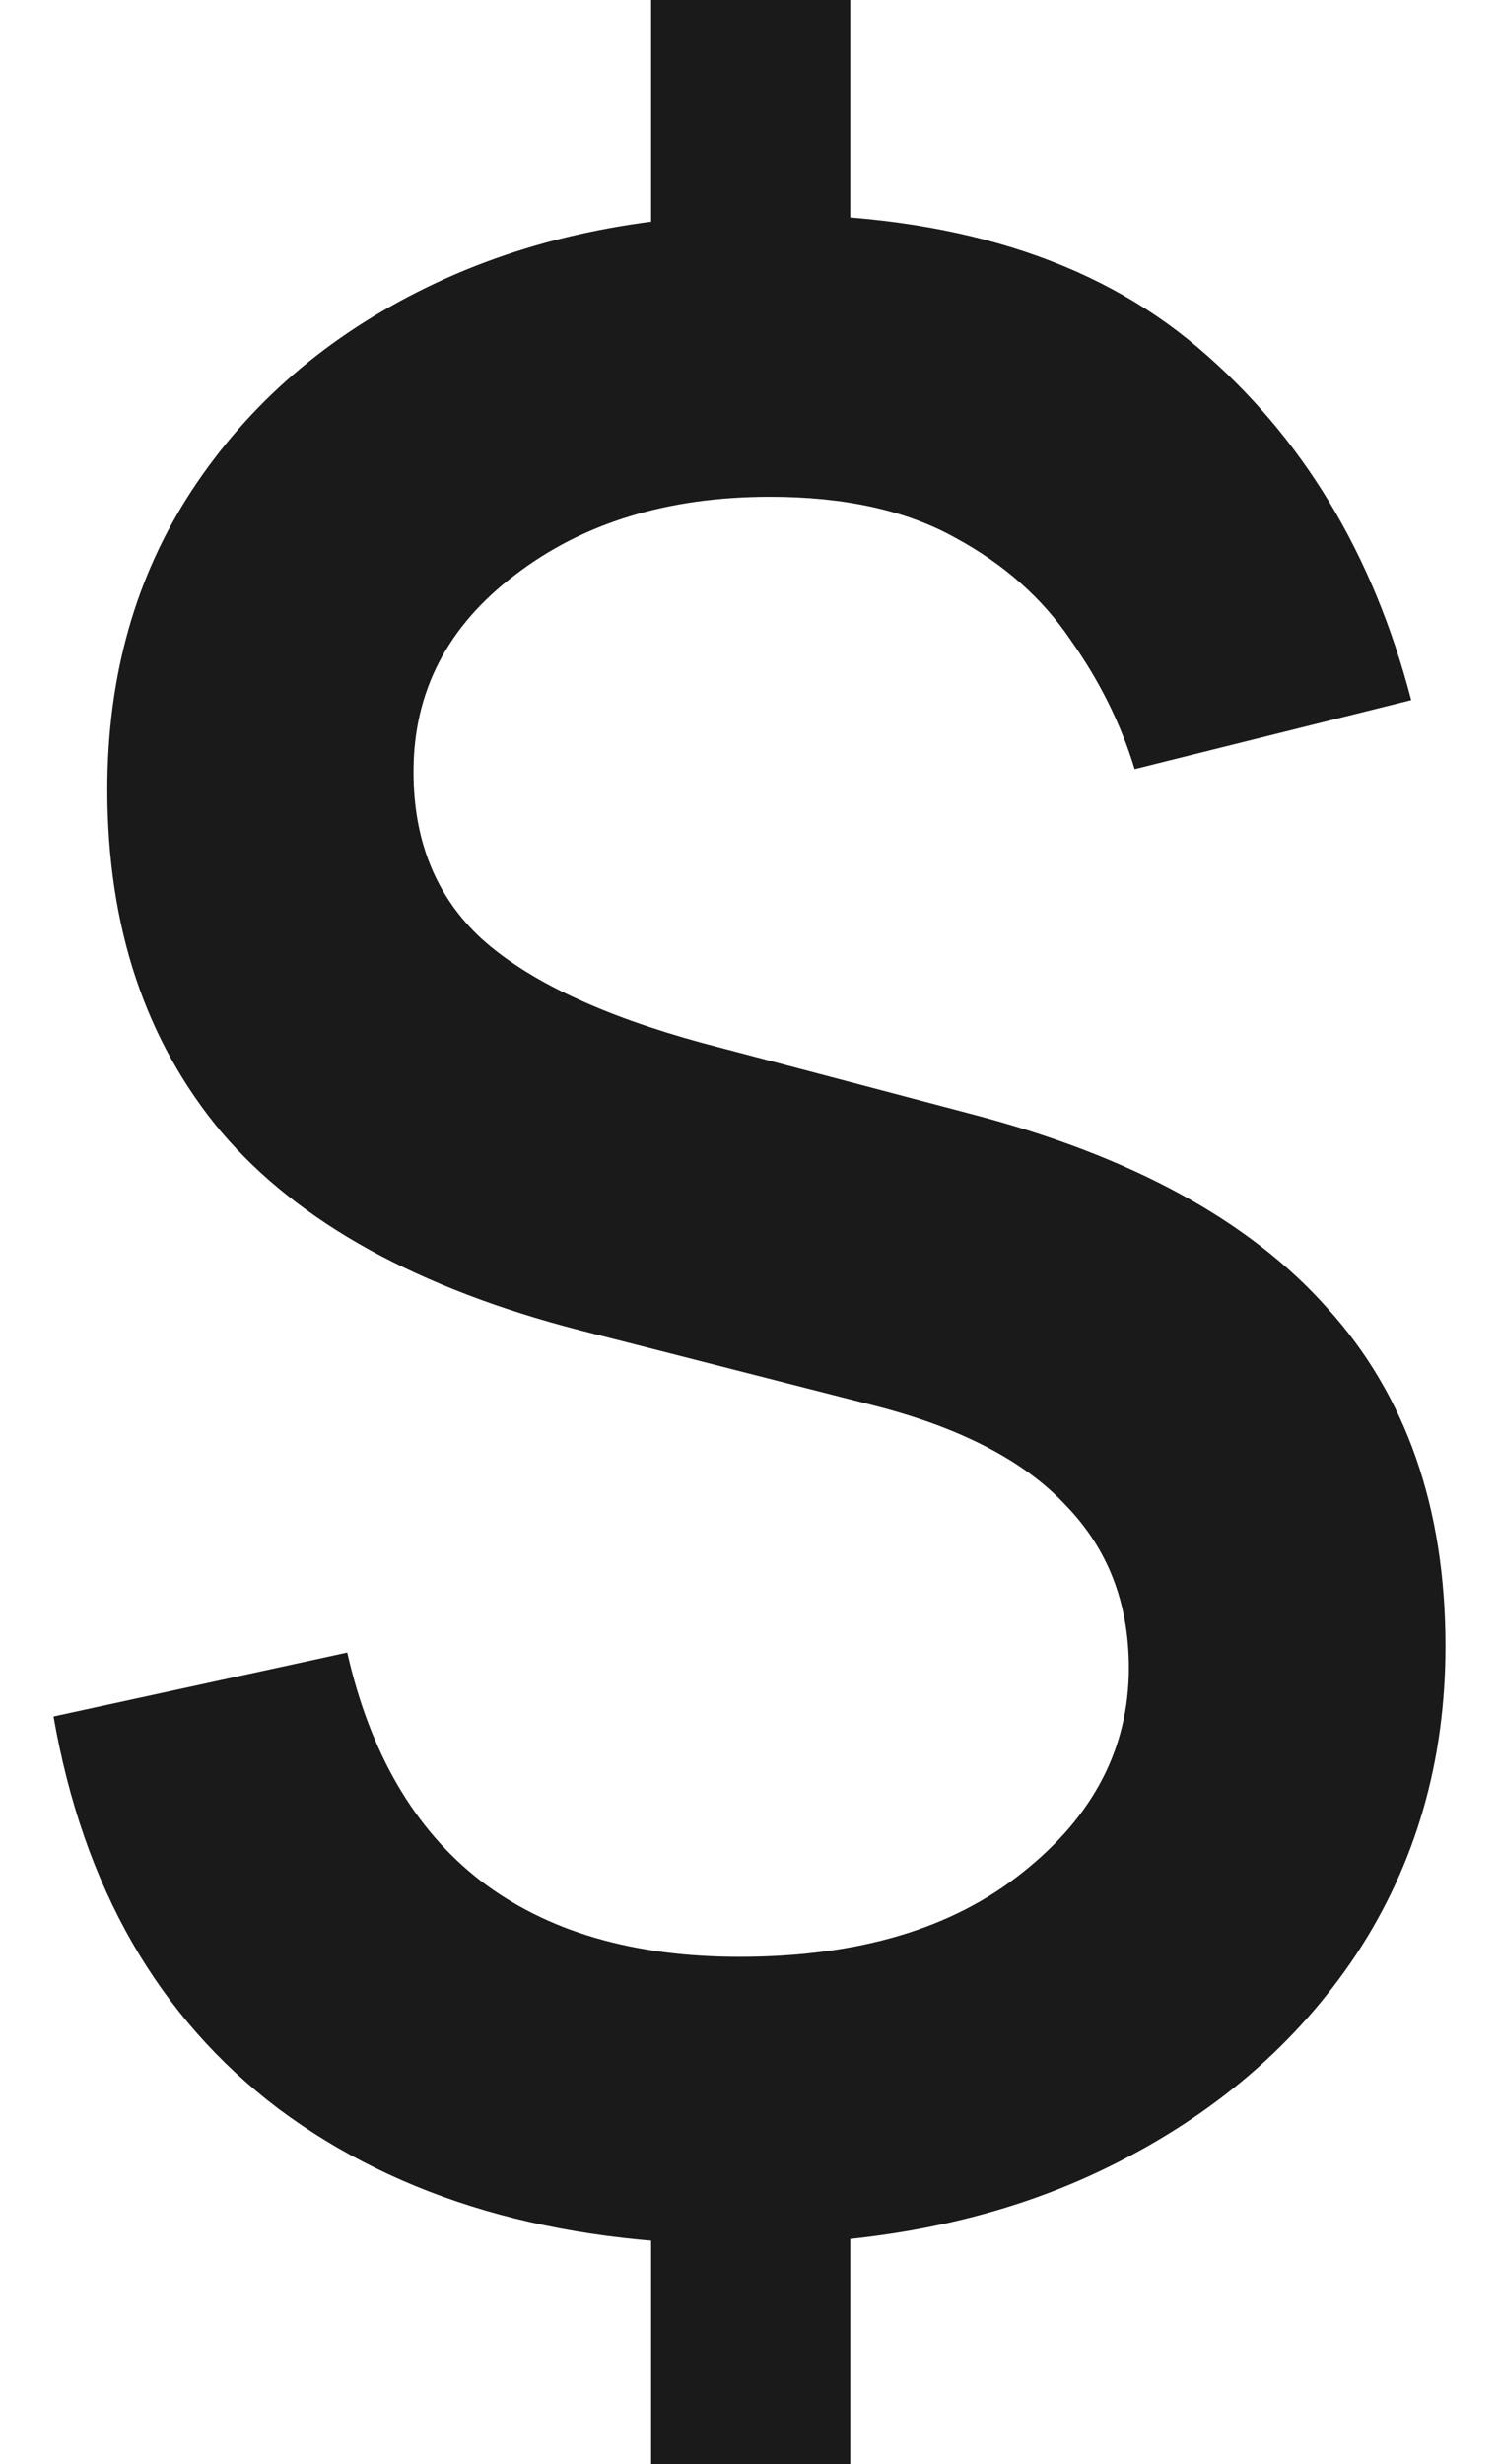 <svg width="14" height="23" viewBox="0 0 14 23" fill="none" xmlns="http://www.w3.org/2000/svg">
<path d="M13.18 6.535L10.597 7.179C10.469 6.757 10.27 6.356 9.999 5.974C9.736 5.584 9.377 5.266 8.921 5.019C8.466 4.765 7.889 4.637 7.192 4.637C6.239 4.637 5.445 4.88 4.812 5.365C4.179 5.843 3.862 6.455 3.862 7.203C3.862 7.855 4.076 8.376 4.502 8.766C4.937 9.156 5.62 9.478 6.552 9.733L9.081 10.401C10.568 10.791 11.675 11.395 12.401 12.215C13.134 13.026 13.5 14.076 13.5 15.365C13.5 16.439 13.223 17.398 12.668 18.241C12.113 19.076 11.344 19.737 10.362 20.222C9.38 20.707 8.238 20.95 6.936 20.95C5.178 20.95 3.734 20.528 2.603 19.685C1.478 18.834 0.778 17.613 0.5 16.022L3.243 15.425C3.456 16.364 3.869 17.072 4.481 17.549C5.1 18.026 5.908 18.265 6.904 18.265C8.014 18.265 8.896 18.003 9.551 17.477C10.213 16.952 10.543 16.316 10.543 15.568C10.543 14.963 10.348 14.458 9.956 14.053C9.572 13.639 8.978 13.329 8.174 13.122L5.42 12.418C3.905 12.028 2.788 11.411 2.069 10.568C1.357 9.717 1.002 8.651 1.002 7.37C1.002 6.312 1.265 5.381 1.791 4.578C2.325 3.766 3.058 3.134 3.99 2.68C4.922 2.227 5.986 2 7.181 2C8.875 2 10.209 2.414 11.184 3.241C12.159 4.068 12.824 5.166 13.18 6.535Z" fill="#1A1A1A"/>
<path d="M6.081 0H7.941V3.158H6.081V0Z" fill="#1A1A1A"/>
<path d="M6.081 19.842H7.941V23H6.081V19.842Z" fill="#1A1A1A"/>
</svg>
